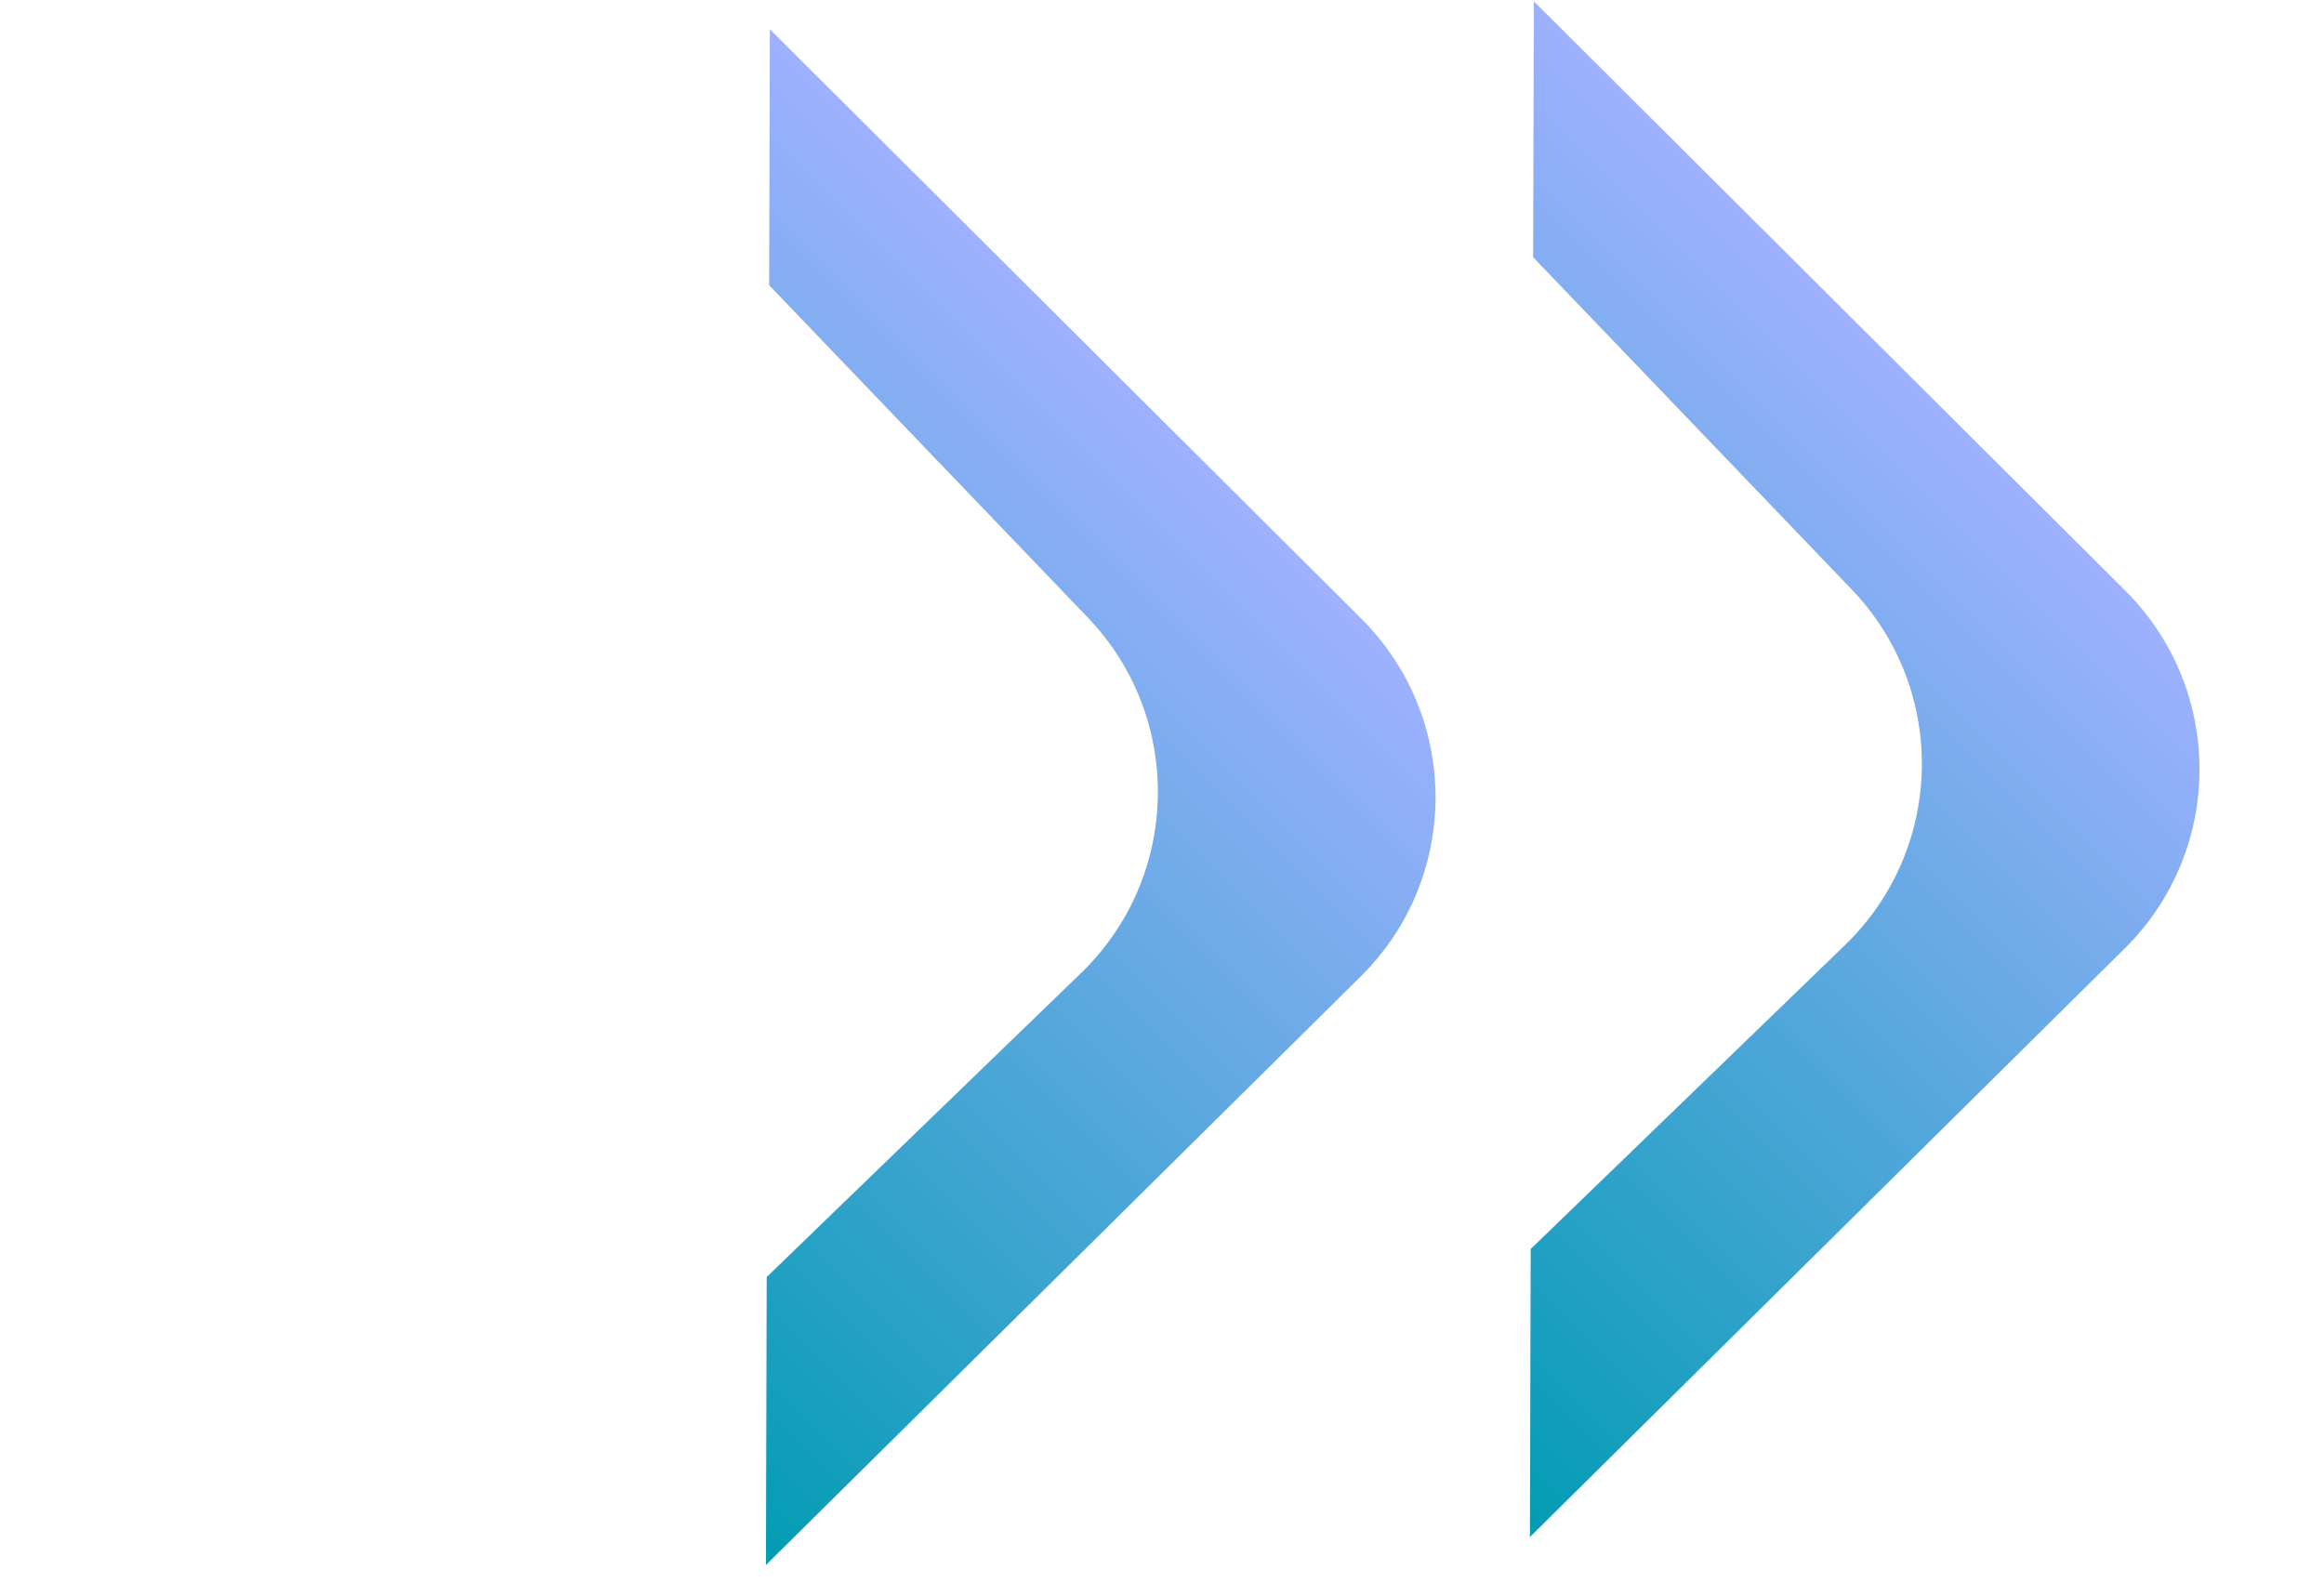 <svg width="83" height="57" viewBox="0 0 83 57" fill="none" xmlns="http://www.w3.org/2000/svg">
<path fill-rule="evenodd" clip-rule="evenodd" d="M27.355 55.897L27.382 45.612L38.609 34.755C42.172 31.31 42.279 25.634 38.849 22.056L27.47 10.188L27.495 1.047L48.622 22.102C52.16 25.628 52.15 31.36 48.599 34.874L27.355 55.897Z" fill="url(#paint0_linear_1_128)"/>
<path fill-rule="evenodd" clip-rule="evenodd" d="M54.64 54.897L54.667 44.612L65.894 33.755C69.457 30.31 69.564 24.634 66.135 21.056L54.755 9.188L54.78 0.047L75.907 21.102C79.445 24.628 79.435 30.36 75.884 33.874L54.64 54.897Z" fill="url(#paint1_linear_1_128)"/>
<defs>
<linearGradient id="paint0_linear_1_128" x1="41.291" y1="14.749" x2="13.749" y2="42.291" gradientUnits="userSpaceOnUse">
<stop stop-color="#9EB1FF"/>
<stop offset="1" stop-color="#029CB3"/>
</linearGradient>
<linearGradient id="paint1_linear_1_128" x1="68.577" y1="13.749" x2="41.035" y2="41.291" gradientUnits="userSpaceOnUse">
<stop stop-color="#9EB1FF"/>
<stop offset="1" stop-color="#029CB3"/>
</linearGradient>
</defs>
</svg>
